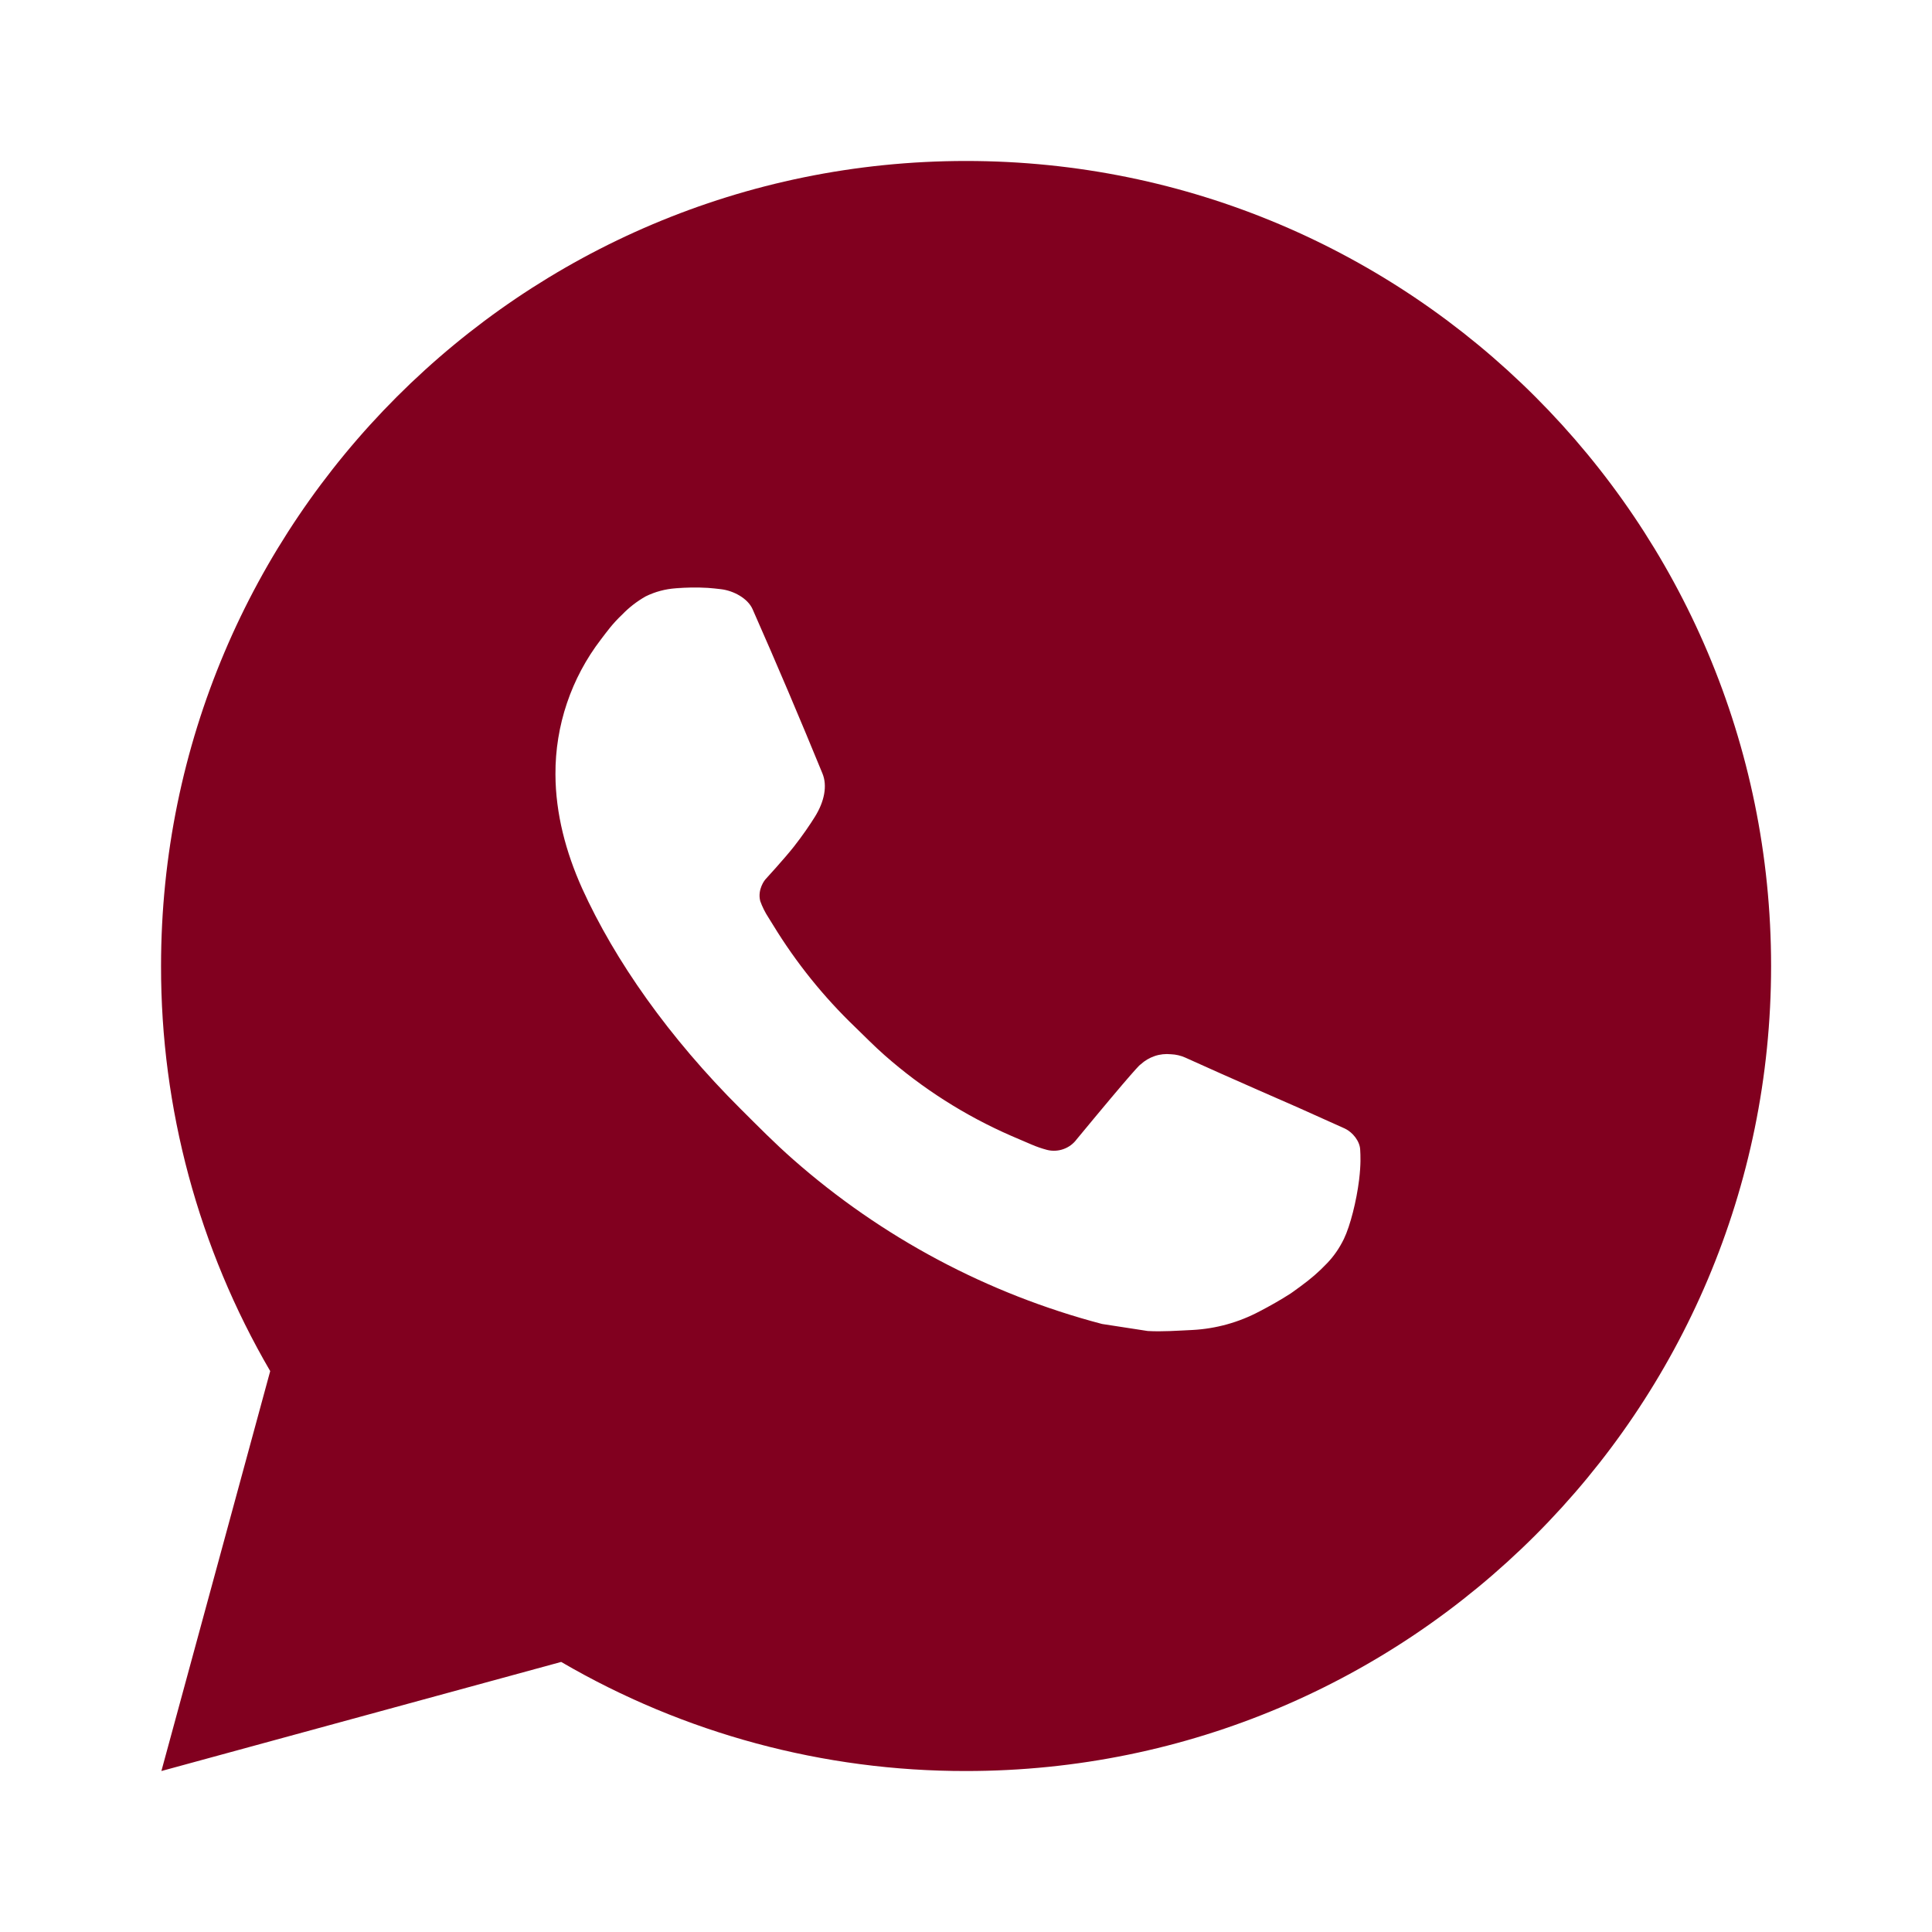 <svg width="28" height="28" viewBox="0 0 28 28" fill="none" xmlns="http://www.w3.org/2000/svg">
<path d="M14.001 2.333C20.445 2.333 25.668 7.557 25.668 14C25.668 20.444 20.445 25.667 14.001 25.667C11.939 25.67 9.914 25.125 8.133 24.086L2.339 25.667L3.916 19.871C2.877 18.089 2.331 16.063 2.334 14C2.334 7.557 7.558 2.333 14.001 2.333ZM10.025 8.517L9.792 8.526C9.641 8.537 9.494 8.576 9.358 8.643C9.231 8.715 9.116 8.804 9.015 8.909C8.875 9.041 8.795 9.155 8.71 9.266C8.279 9.827 8.046 10.516 8.05 11.223C8.052 11.795 8.202 12.352 8.435 12.872C8.912 13.924 9.697 15.039 10.733 16.071C10.983 16.32 11.228 16.569 11.492 16.801C12.779 17.935 14.313 18.752 15.972 19.188L16.634 19.29C16.85 19.302 17.066 19.285 17.283 19.275C17.623 19.257 17.954 19.165 18.255 19.005C18.407 18.926 18.557 18.841 18.702 18.748C18.702 18.748 18.751 18.715 18.848 18.643C19.005 18.527 19.102 18.444 19.233 18.308C19.331 18.206 19.412 18.089 19.477 17.955C19.569 17.765 19.66 17.402 19.697 17.1C19.725 16.869 19.717 16.743 19.713 16.665C19.709 16.54 19.605 16.41 19.491 16.356L18.812 16.051C18.812 16.051 17.797 15.609 17.177 15.327C17.112 15.298 17.042 15.282 16.971 15.279C16.892 15.271 16.811 15.279 16.735 15.305C16.659 15.331 16.589 15.372 16.53 15.427C16.525 15.425 16.447 15.491 15.603 16.513C15.555 16.578 15.488 16.627 15.411 16.654C15.335 16.681 15.252 16.685 15.174 16.665C15.098 16.645 15.023 16.619 14.951 16.588C14.806 16.527 14.756 16.504 14.657 16.462C13.987 16.17 13.367 15.775 12.819 15.292C12.672 15.163 12.536 15.023 12.396 14.888C11.937 14.448 11.537 13.951 11.206 13.409L11.137 13.298C11.088 13.223 11.048 13.143 11.018 13.059C10.974 12.887 11.089 12.749 11.089 12.749C11.089 12.749 11.373 12.439 11.505 12.271C11.633 12.108 11.741 11.949 11.811 11.836C11.949 11.614 11.992 11.387 11.92 11.211C11.593 10.413 11.256 9.619 10.907 8.829C10.838 8.673 10.634 8.561 10.449 8.539C10.386 8.531 10.323 8.525 10.26 8.52C10.103 8.511 9.946 8.513 9.789 8.525L10.025 8.517Z" fill="#81001F"/>
</svg>
